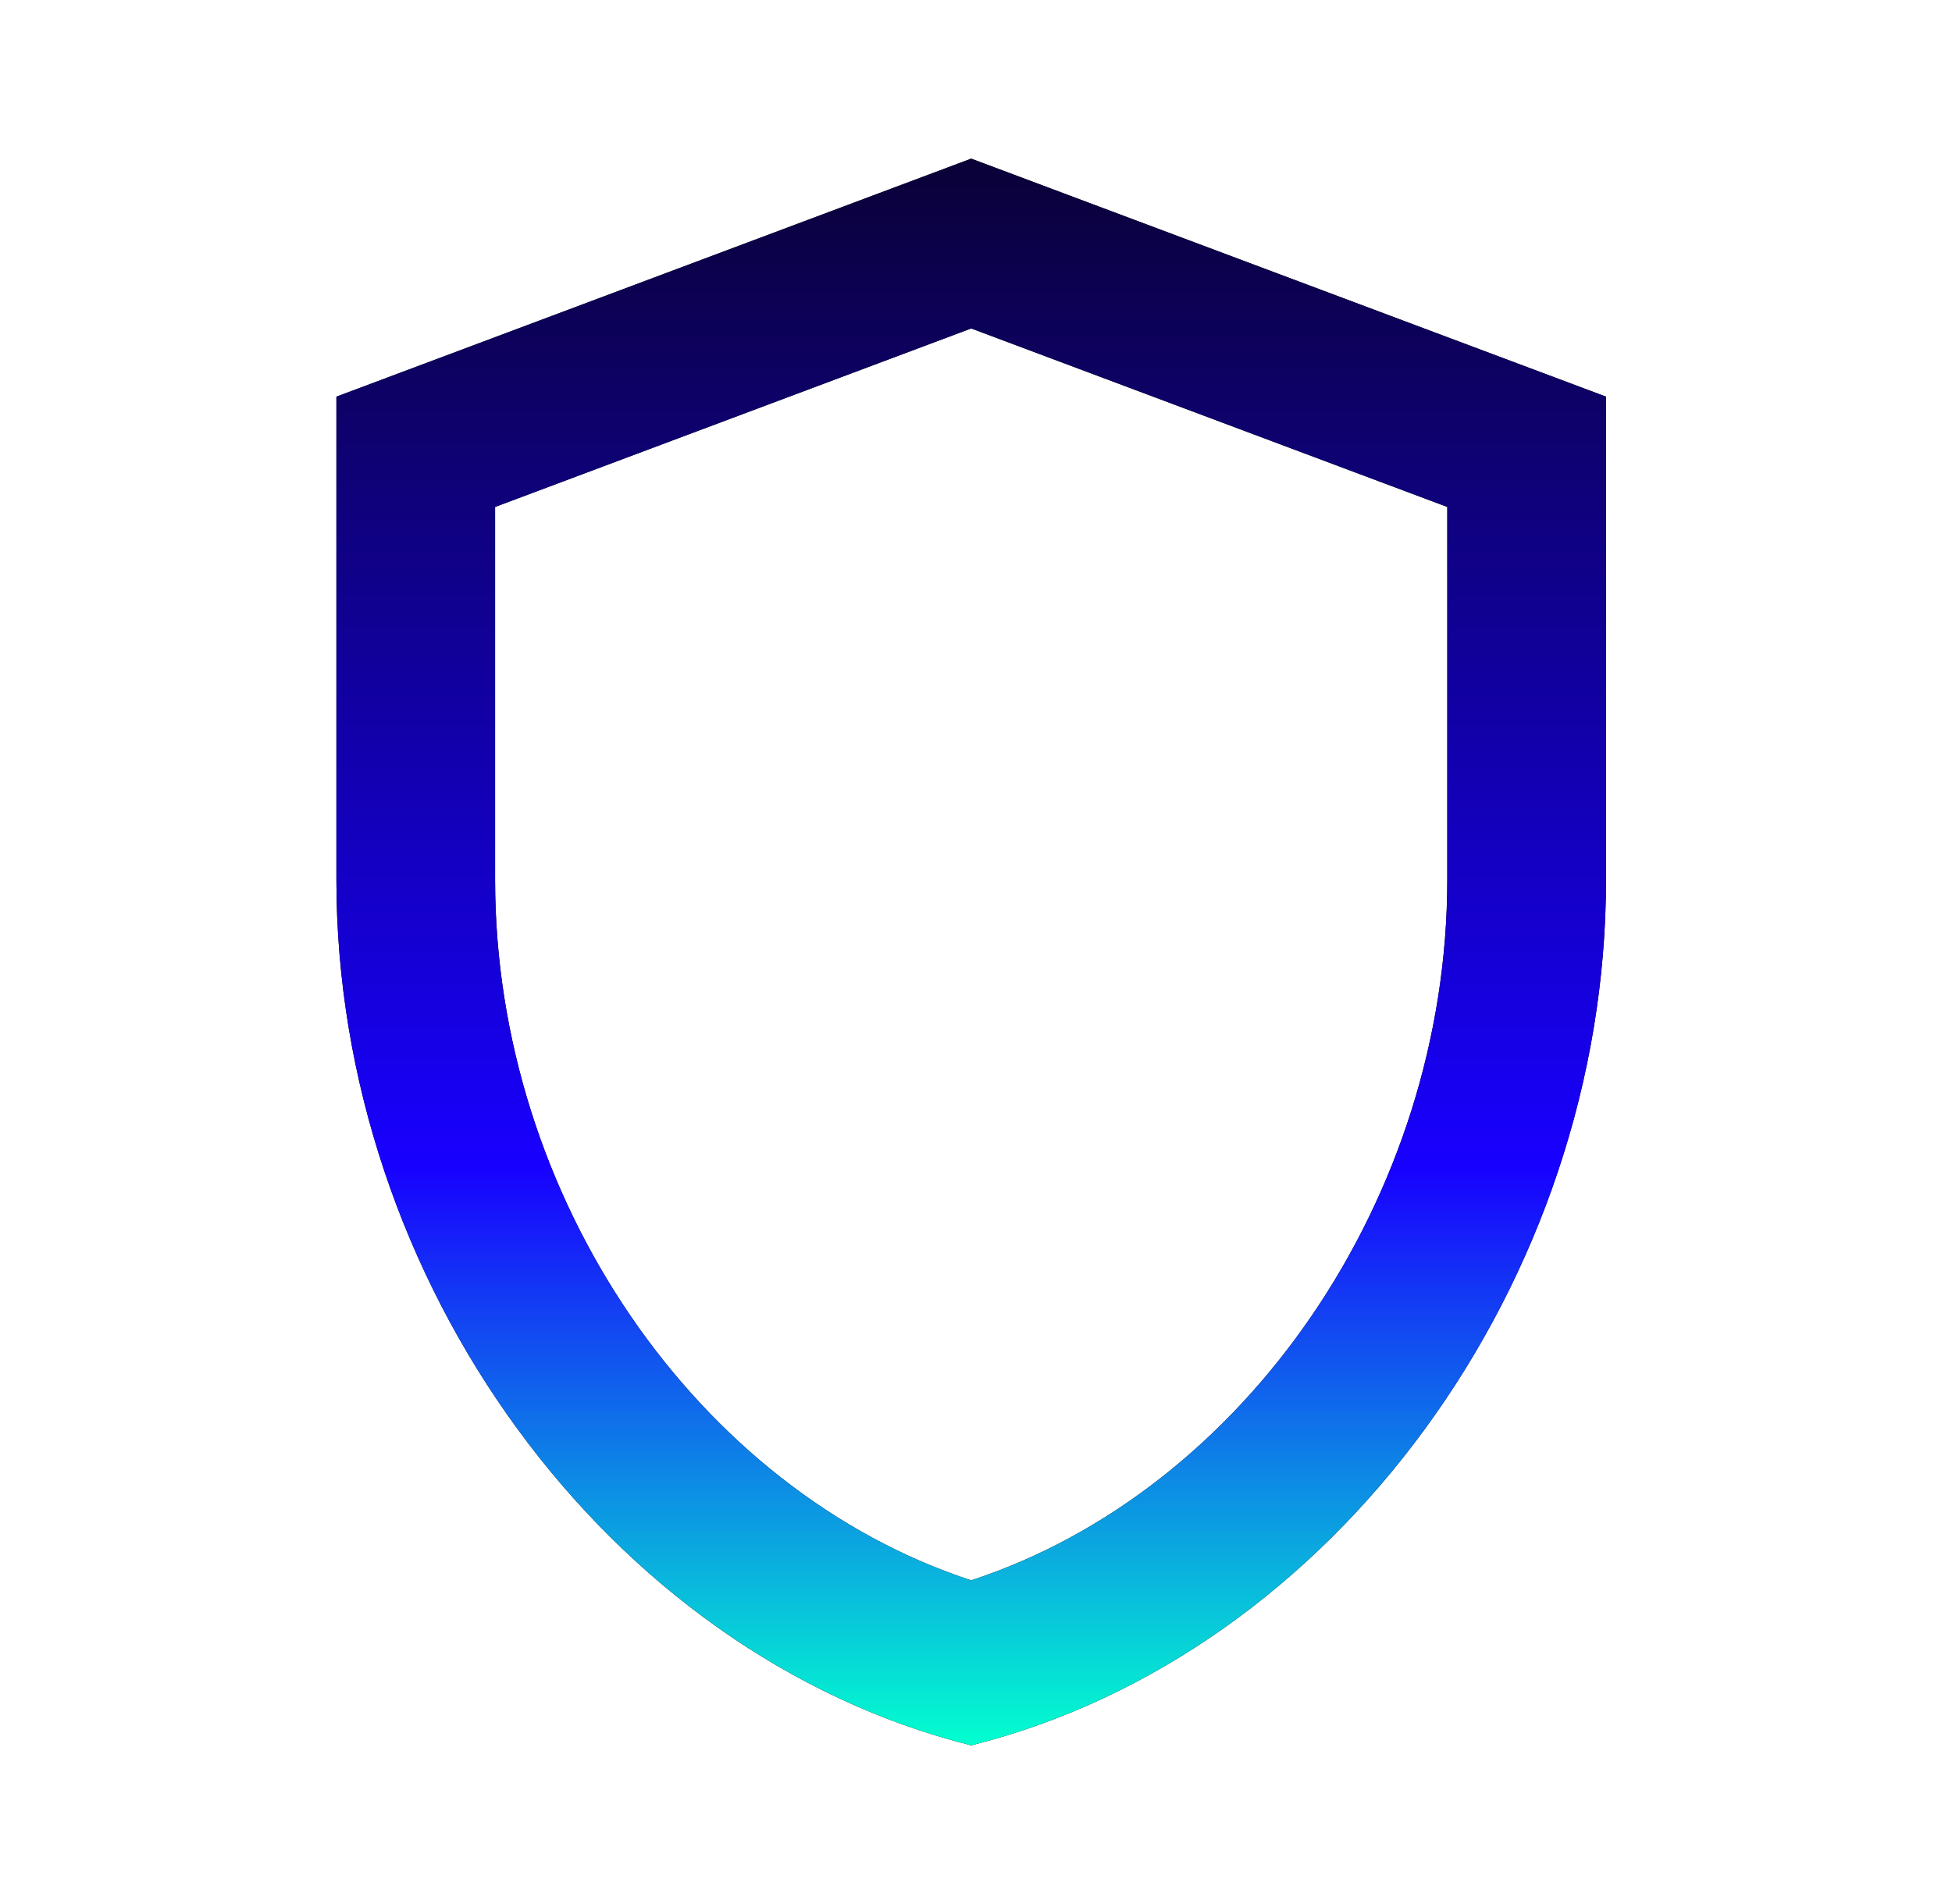 <svg width="41" height="40" viewBox="0 0 41 40" fill="none" xmlns="http://www.w3.org/2000/svg">
<path d="M20.399 3.333L7.066 8.333V18.483C7.066 26.9 12.749 34.75 20.399 36.667C28.049 34.75 33.733 26.9 33.733 18.483V8.333L20.399 3.333ZM30.399 18.483C30.399 25.15 26.149 31.317 20.399 33.2C14.649 31.317 10.399 25.167 10.399 18.483V10.65L20.399 6.9L30.399 10.65V18.483Z" fill="black"/>
<path d="M20.399 3.333L7.066 8.333V18.483C7.066 26.9 12.749 34.75 20.399 36.667C28.049 34.75 33.733 26.9 33.733 18.483V8.333L20.399 3.333ZM30.399 18.483C30.399 25.15 26.149 31.317 20.399 33.2C14.649 31.317 10.399 25.167 10.399 18.483V10.65L20.399 6.9L30.399 10.65V18.483Z" fill="url(#paint0_linear_1888_2812)"/>
<defs>
<linearGradient id="paint0_linear_1888_2812" x1="20.399" y1="36.667" x2="20.399" y2="3.333" gradientUnits="userSpaceOnUse">
<stop stop-color="#03FFCF"/>
<stop offset="0.365" stop-color="#1800FF"/>
<stop offset="1" stop-color="#0A0137"/>
</linearGradient>
</defs>
</svg>
